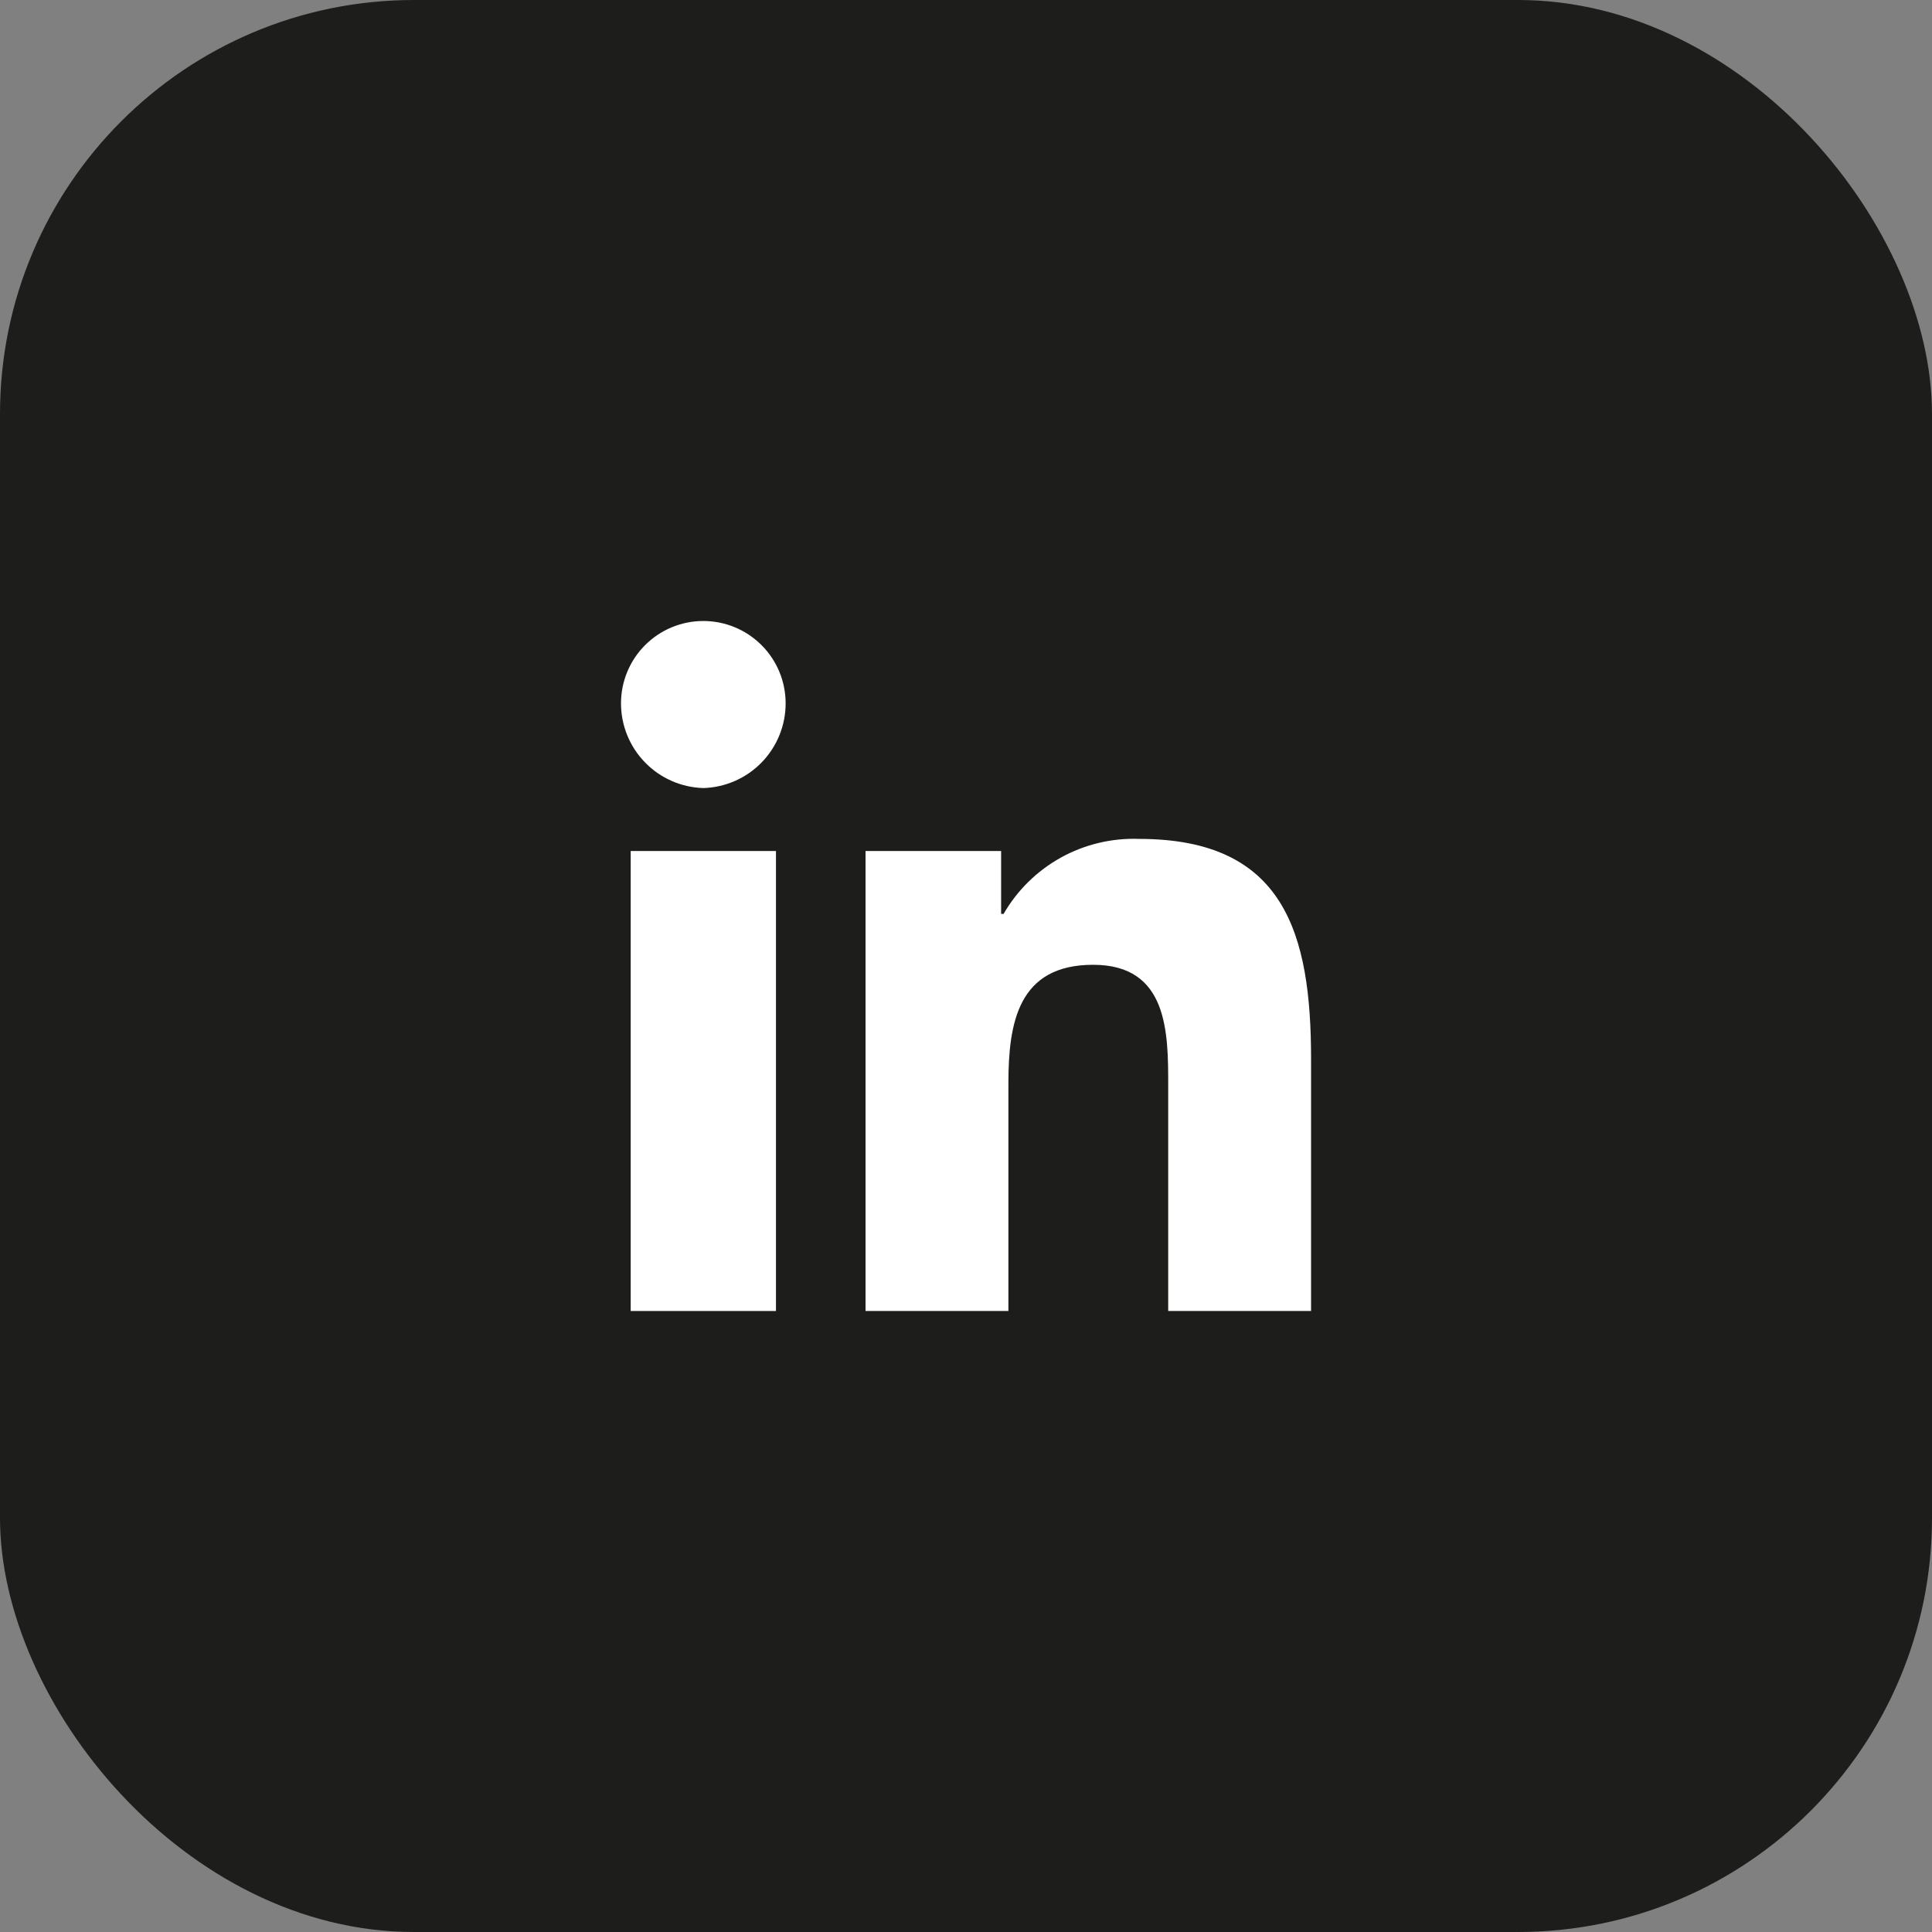 <svg width="56" height="56" viewBox="0 0 56 56" fill="none" xmlns="http://www.w3.org/2000/svg">
    <rect x="0" y="0" width="56" height="56" fill="#808080" stroke="none"/>
    <rect width="56" height="56" rx="12" fill="#1D1D1B" />
    <path
        d="M18.695 22.098C19.14 22.557 19.747 22.824 20.386 22.842C21.025 22.824 21.632 22.557 22.078 22.098C22.523 21.64 22.773 21.025 22.772 20.386C22.772 19.753 22.521 19.146 22.073 18.699C21.626 18.251 21.019 18 20.386 18C19.753 18 19.146 18.251 18.699 18.699C18.251 19.146 18 19.753 18 20.386C18 21.025 18.249 21.64 18.695 22.098Z"
        fill="white" />
    <path
        d="M33.019 24.316C37.23 24.316 38.002 27.053 38.002 30.702V38H33.861V31.474C33.861 29.93 33.861 27.965 31.685 27.965C29.51 27.965 29.229 29.649 29.229 31.404V38H25.088V24.667H29.018V26.491H29.089C29.484 25.805 30.059 25.241 30.751 24.857C31.444 24.474 32.228 24.287 33.019 24.316Z"
        fill="white" />
    <path d="M22.492 38H18.281V24.667H22.492V38Z" fill="white" />
</svg>